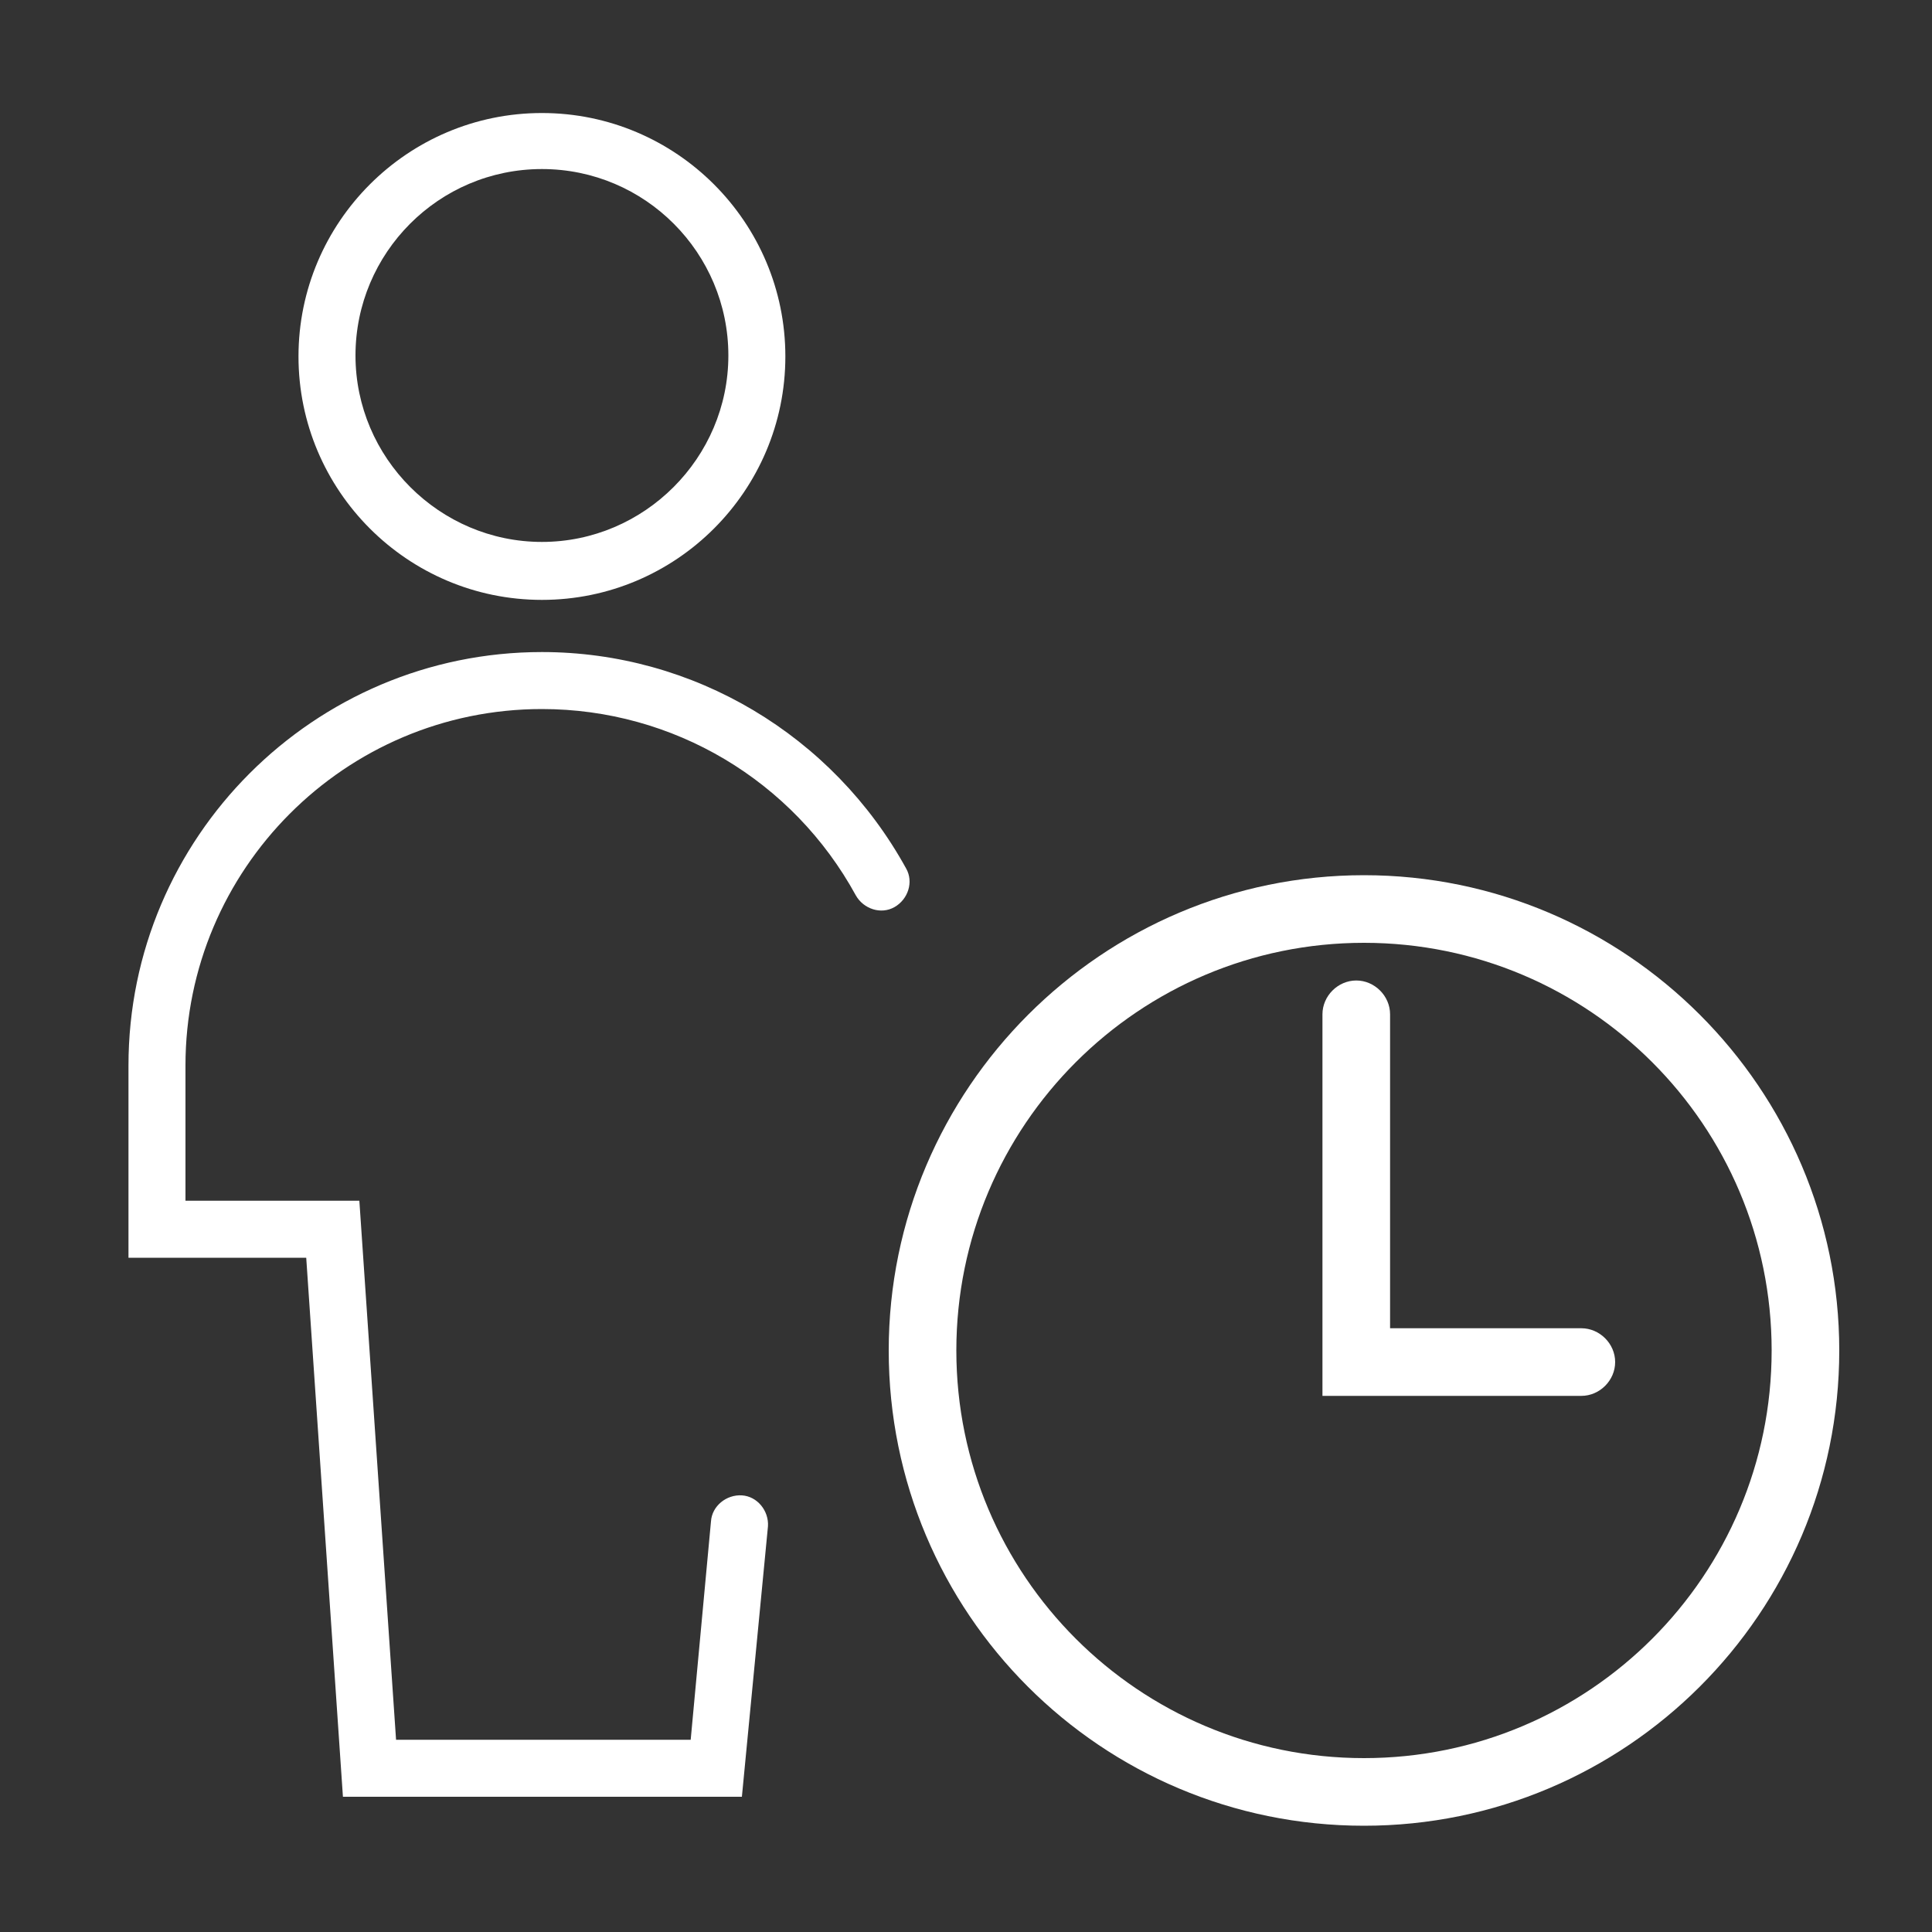 <?xml version="1.0" encoding="utf-8"?>
<!-- Generator: Adobe Illustrator 25.0.0, SVG Export Plug-In . SVG Version: 6.00 Build 0)  -->
<svg version="1.1" id="Ebene_1" xmlns="http://www.w3.org/2000/svg" xmlns:xlink="http://www.w3.org/1999/xlink" x="0px" y="0px"
	 viewBox="0 0 200 200" style="enable-background:new 0 0 200 200;" xml:space="preserve">
<rect x="0" y="0" width="200" height="200" fill="#333333" stroke="none"/>
<style type="text/css">
	.st0{fill:#FFFFFF;}
</style>
<g>
	<g>
		<g>
			<g>
				<path class="st0" d="M56.1,62.1c-13.9,0-25.2-11.3-25.2-25.2s11.3-25.2,25.2-25.2S81.3,23,81.3,36.9S70,62.1,56.1,62.1z
					 M56.1,17.5c-10.7,0-19.3,8.7-19.3,19.3s8.7,19.3,19.3,19.3s19.3-8.7,19.3-19.3S66.8,17.5,56.1,17.5z"/>
			</g>
		</g>
		<g>
			<g>
				<path class="st0" d="M76.8,186H35.5l-3.8-55.8H13.3v-19.9c0-23.6,19.2-42.8,42.8-42.8c15.7,0,30.1,8.6,37.7,22.4
					c0.8,1.4,0.2,3.2-1.2,4c-1.4,0.8-3.2,0.2-4-1.2c-6.5-11.9-18.9-19.3-32.5-19.3c-20.4,0-36.9,16.6-36.9,36.9v14h18l3.8,55.8h30.5
					l2.1-22.6c0.1-1.6,1.6-2.8,3.2-2.7s2.8,1.6,2.7,3.2L76.8,186z"/>
			</g>
		</g>
	</g>
	<g>
		<path class="st0" d="M141.2,189C114,189,92,167,92,139.8c0-27.1,22.1-49.2,49.2-49.2c27.1,0,49.2,22.1,49.2,49.2
			C190.4,167,168.3,189,141.2,189z M141.2,97.6c-23.3,0-42.2,18.9-42.2,42.2s18.9,42.2,42.2,42.2s42.2-18.9,42.2-42.2
			S164.5,97.6,141.2,97.6z"/>
	</g>
	<g>
		<path class="st0" d="M163.7,144.5h-26.8V105c0-1.9,1.6-3.5,3.5-3.5s3.5,1.6,3.5,3.5v32.5h19.8c1.9,0,3.5,1.6,3.5,3.5
			S165.6,144.5,163.7,144.5z"/>
	</g>
</g>
</svg>
